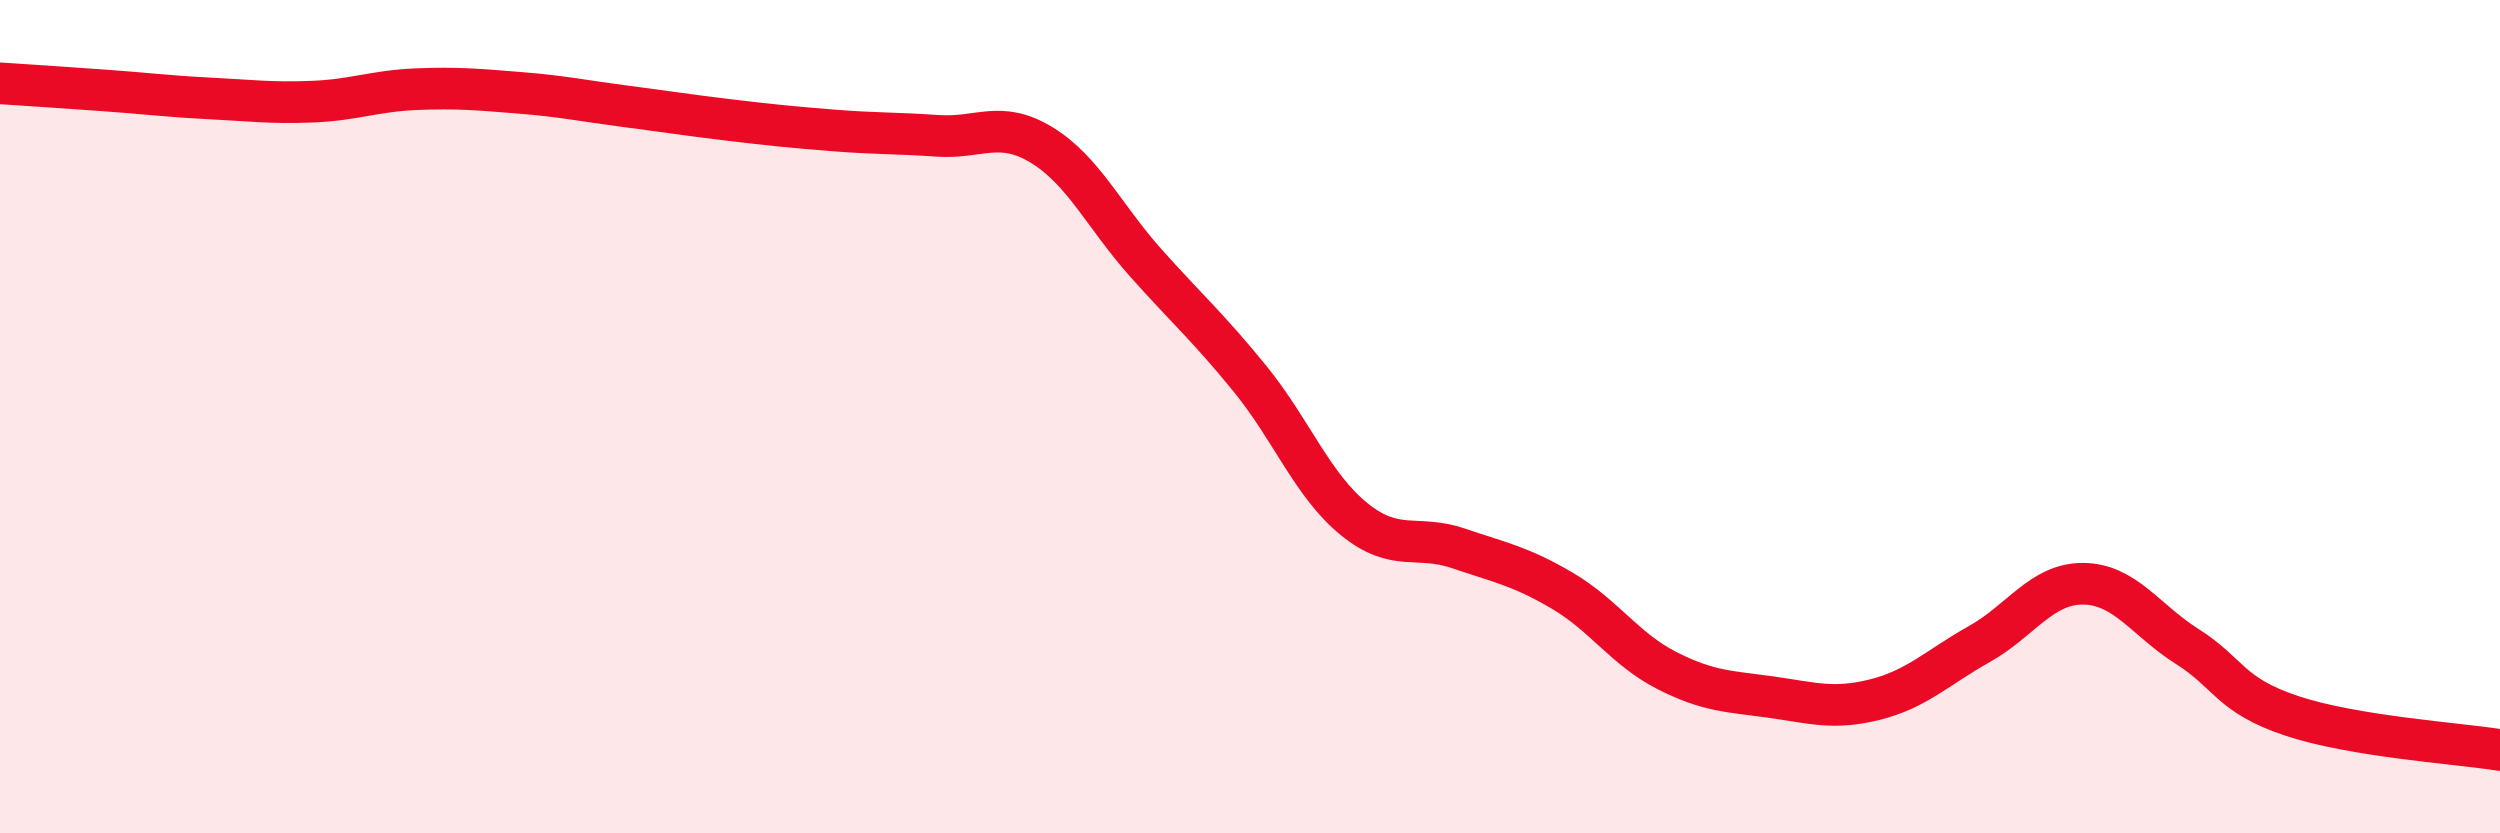 
    <svg width="60" height="20" viewBox="0 0 60 20" xmlns="http://www.w3.org/2000/svg">
      <path
        d="M 0,2 C 0.5,2.03 1.5,2.1 2.5,2.17 C 3.5,2.24 4,2.31 5,2.36 C 6,2.41 6.5,2.48 7.5,2.44 C 8.5,2.4 9,2.18 10,2.14 C 11,2.1 11.5,2.15 12.5,2.23 C 13.5,2.31 14,2.42 15,2.55 C 16,2.68 16.5,2.76 17.5,2.88 C 18.5,3 19,3.05 20,3.13 C 21,3.21 21.5,3.19 22.5,3.26 C 23.5,3.33 24,2.87 25,3.48 C 26,4.09 26.5,5.19 27.5,6.31 C 28.5,7.43 29,7.86 30,9.09 C 31,10.32 31.5,11.65 32.5,12.46 C 33.5,13.27 34,12.82 35,13.16 C 36,13.5 36.5,13.59 37.5,14.18 C 38.5,14.77 39,15.58 40,16.09 C 41,16.6 41.5,16.59 42.5,16.73 C 43.5,16.87 44,17.04 45,16.79 C 46,16.54 46.5,16.02 47.5,15.46 C 48.5,14.9 49,14 50,14.01 C 51,14.02 51.5,14.89 52.5,15.52 C 53.5,16.15 53.5,16.68 55,17.18 C 56.5,17.68 59,17.84 60,18L60 20L0 20Z"
        fill="#EB0A25"
        opacity="0.1"
        stroke-linecap="round"
        stroke-linejoin="round"
      />
      <path
        d="M 0,2 C 0.5,2.03 1.5,2.1 2.5,2.17 C 3.5,2.24 4,2.31 5,2.36 C 6,2.41 6.5,2.48 7.5,2.44 C 8.5,2.4 9,2.18 10,2.14 C 11,2.1 11.5,2.15 12.5,2.23 C 13.5,2.31 14,2.42 15,2.55 C 16,2.68 16.5,2.76 17.5,2.88 C 18.5,3 19,3.05 20,3.13 C 21,3.21 21.5,3.19 22.5,3.26 C 23.5,3.33 24,2.87 25,3.48 C 26,4.09 26.5,5.19 27.5,6.31 C 28.5,7.43 29,7.86 30,9.09 C 31,10.32 31.5,11.65 32.5,12.46 C 33.5,13.27 34,12.82 35,13.16 C 36,13.5 36.5,13.59 37.5,14.18 C 38.5,14.77 39,15.58 40,16.09 C 41,16.6 41.5,16.59 42.5,16.73 C 43.5,16.87 44,17.04 45,16.79 C 46,16.54 46.5,16.02 47.5,15.46 C 48.5,14.9 49,14 50,14.01 C 51,14.02 51.5,14.89 52.5,15.52 C 53.5,16.15 53.5,16.68 55,17.18 C 56.5,17.68 59,17.84 60,18"
        stroke="#EB0A25"
        stroke-width="1"
        fill="none"
        stroke-linecap="round"
        stroke-linejoin="round"
      />
    </svg>
  